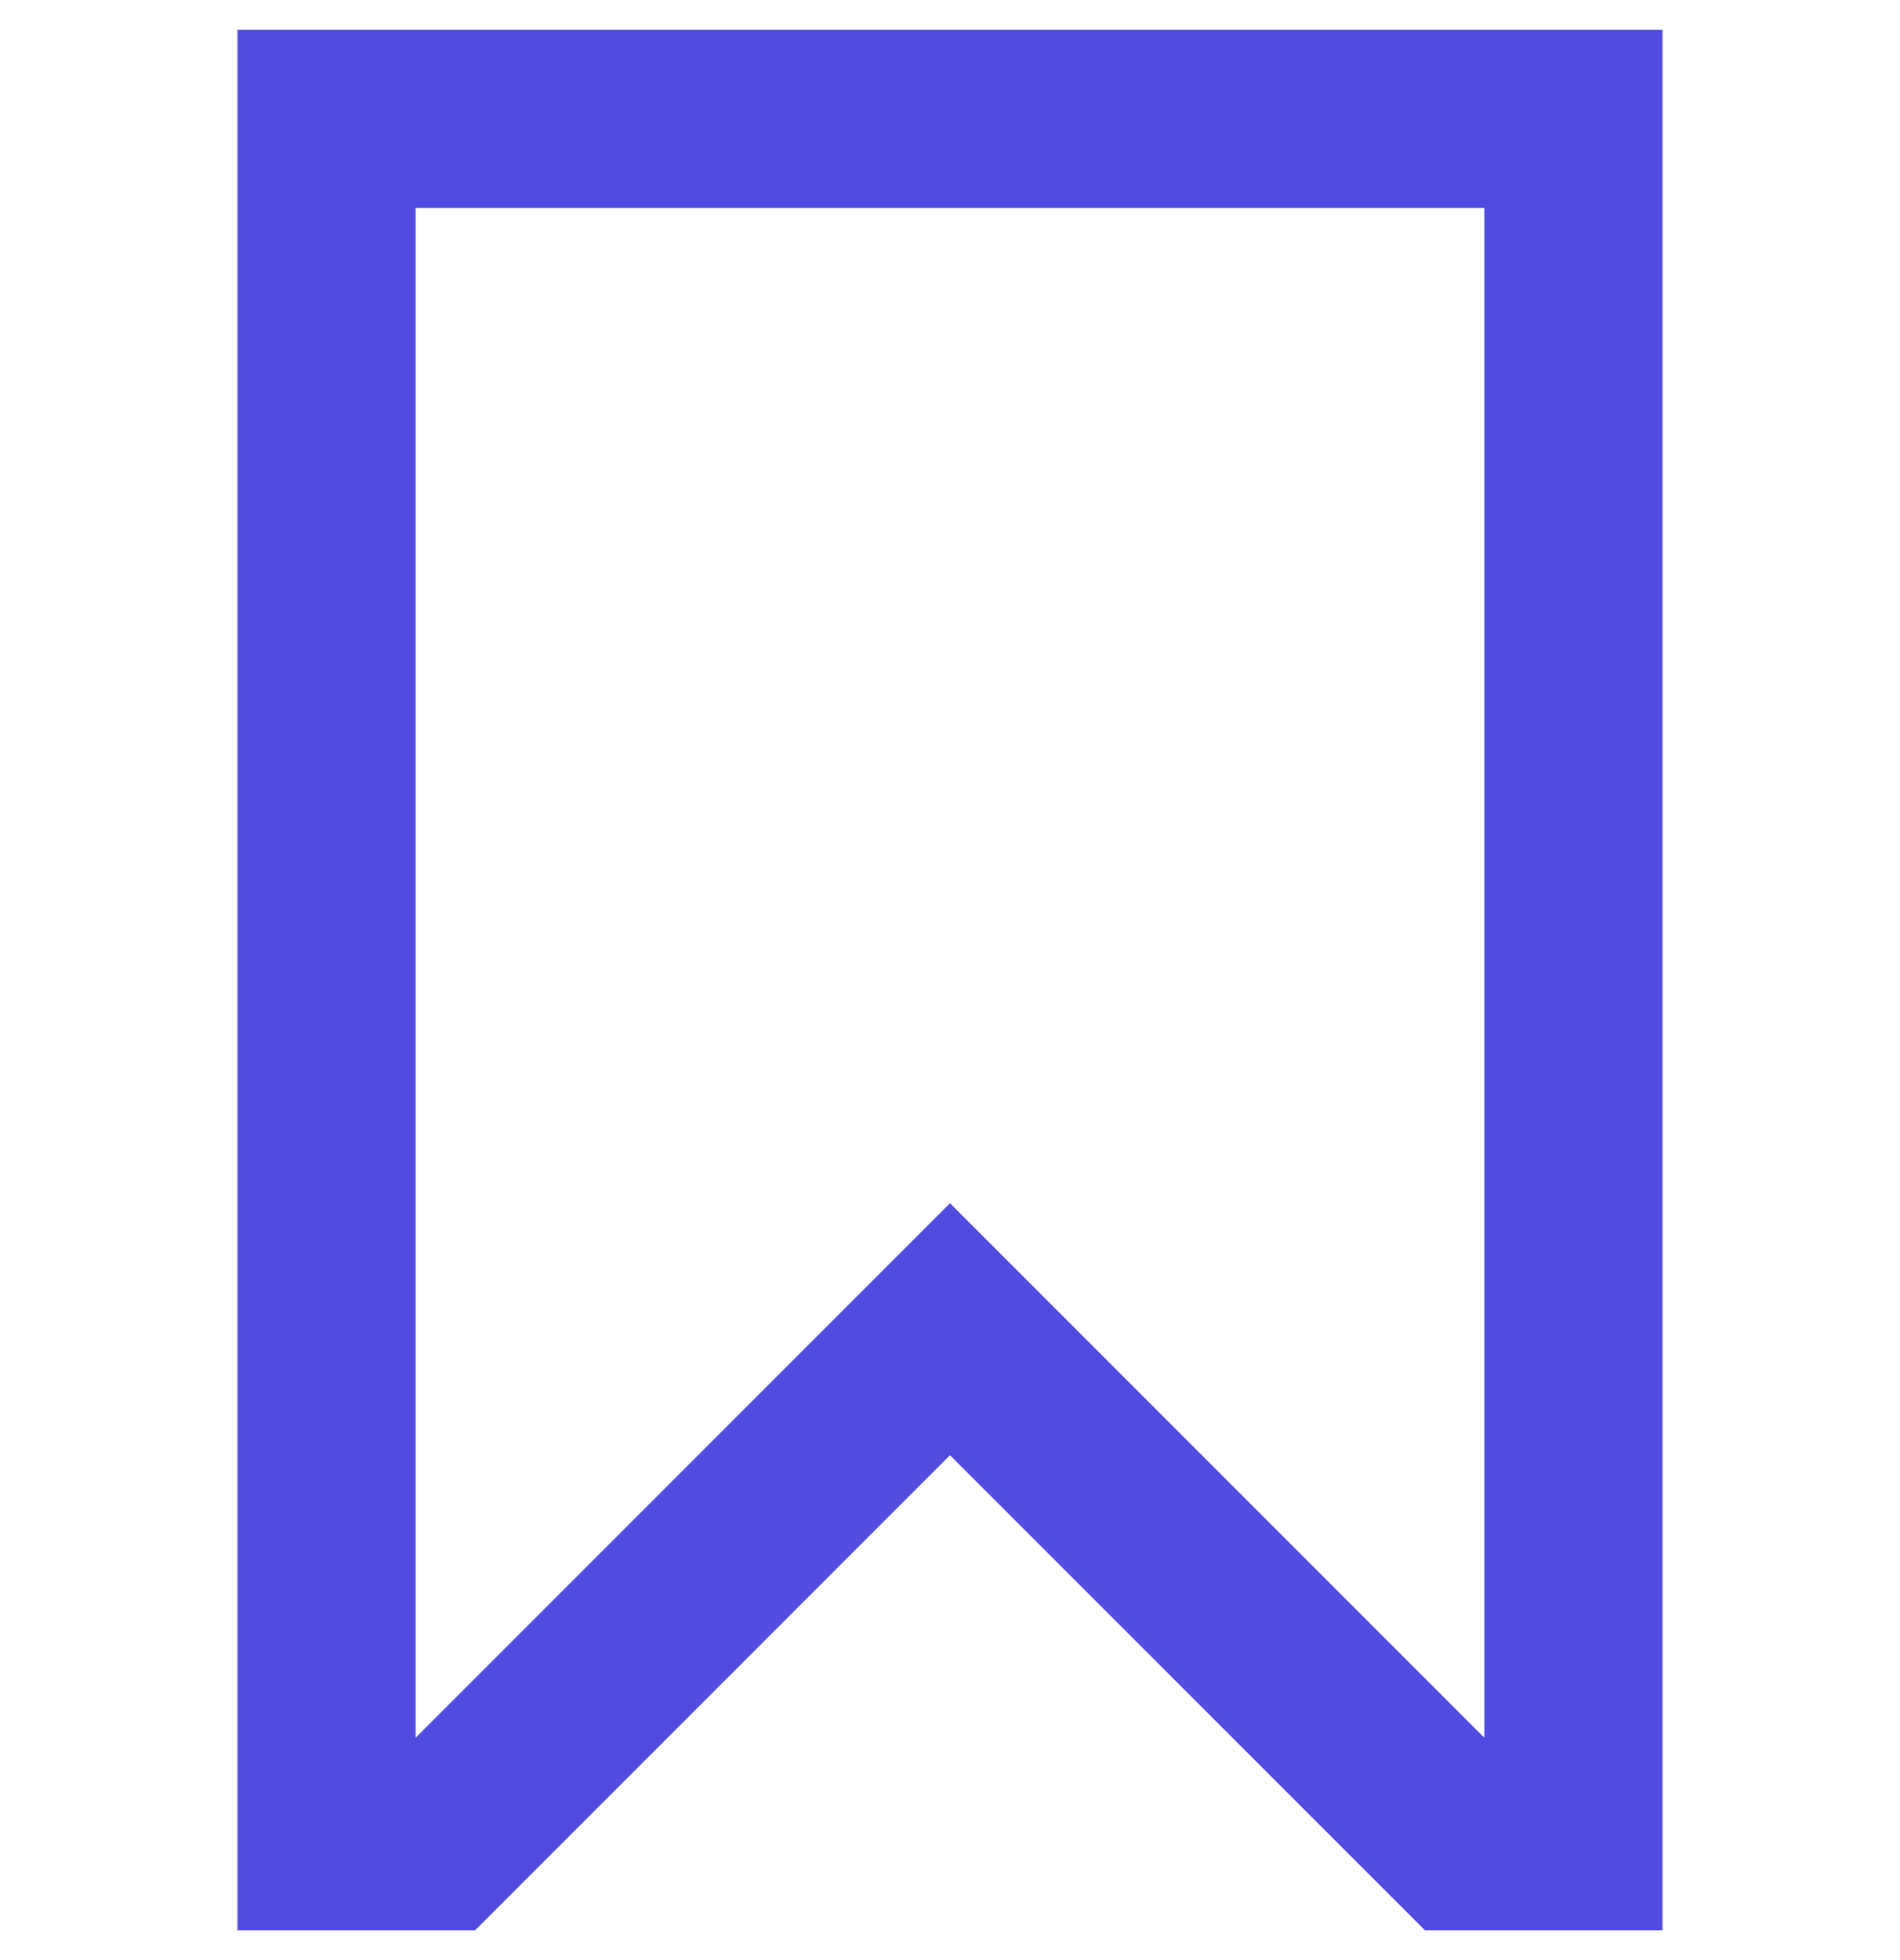 <svg width="32" height="33" viewBox="0 0 32 33" fill="none" xmlns="http://www.w3.org/2000/svg">
<path fill-rule="evenodd" clip-rule="evenodd" d="M24 32.5H28V0.5H4V32.5H8L16 24.5L24 32.5ZM7 29.257L16 20.257L25 29.257V3.5H7V29.257Z" fill="#514BE0"/>
</svg>
